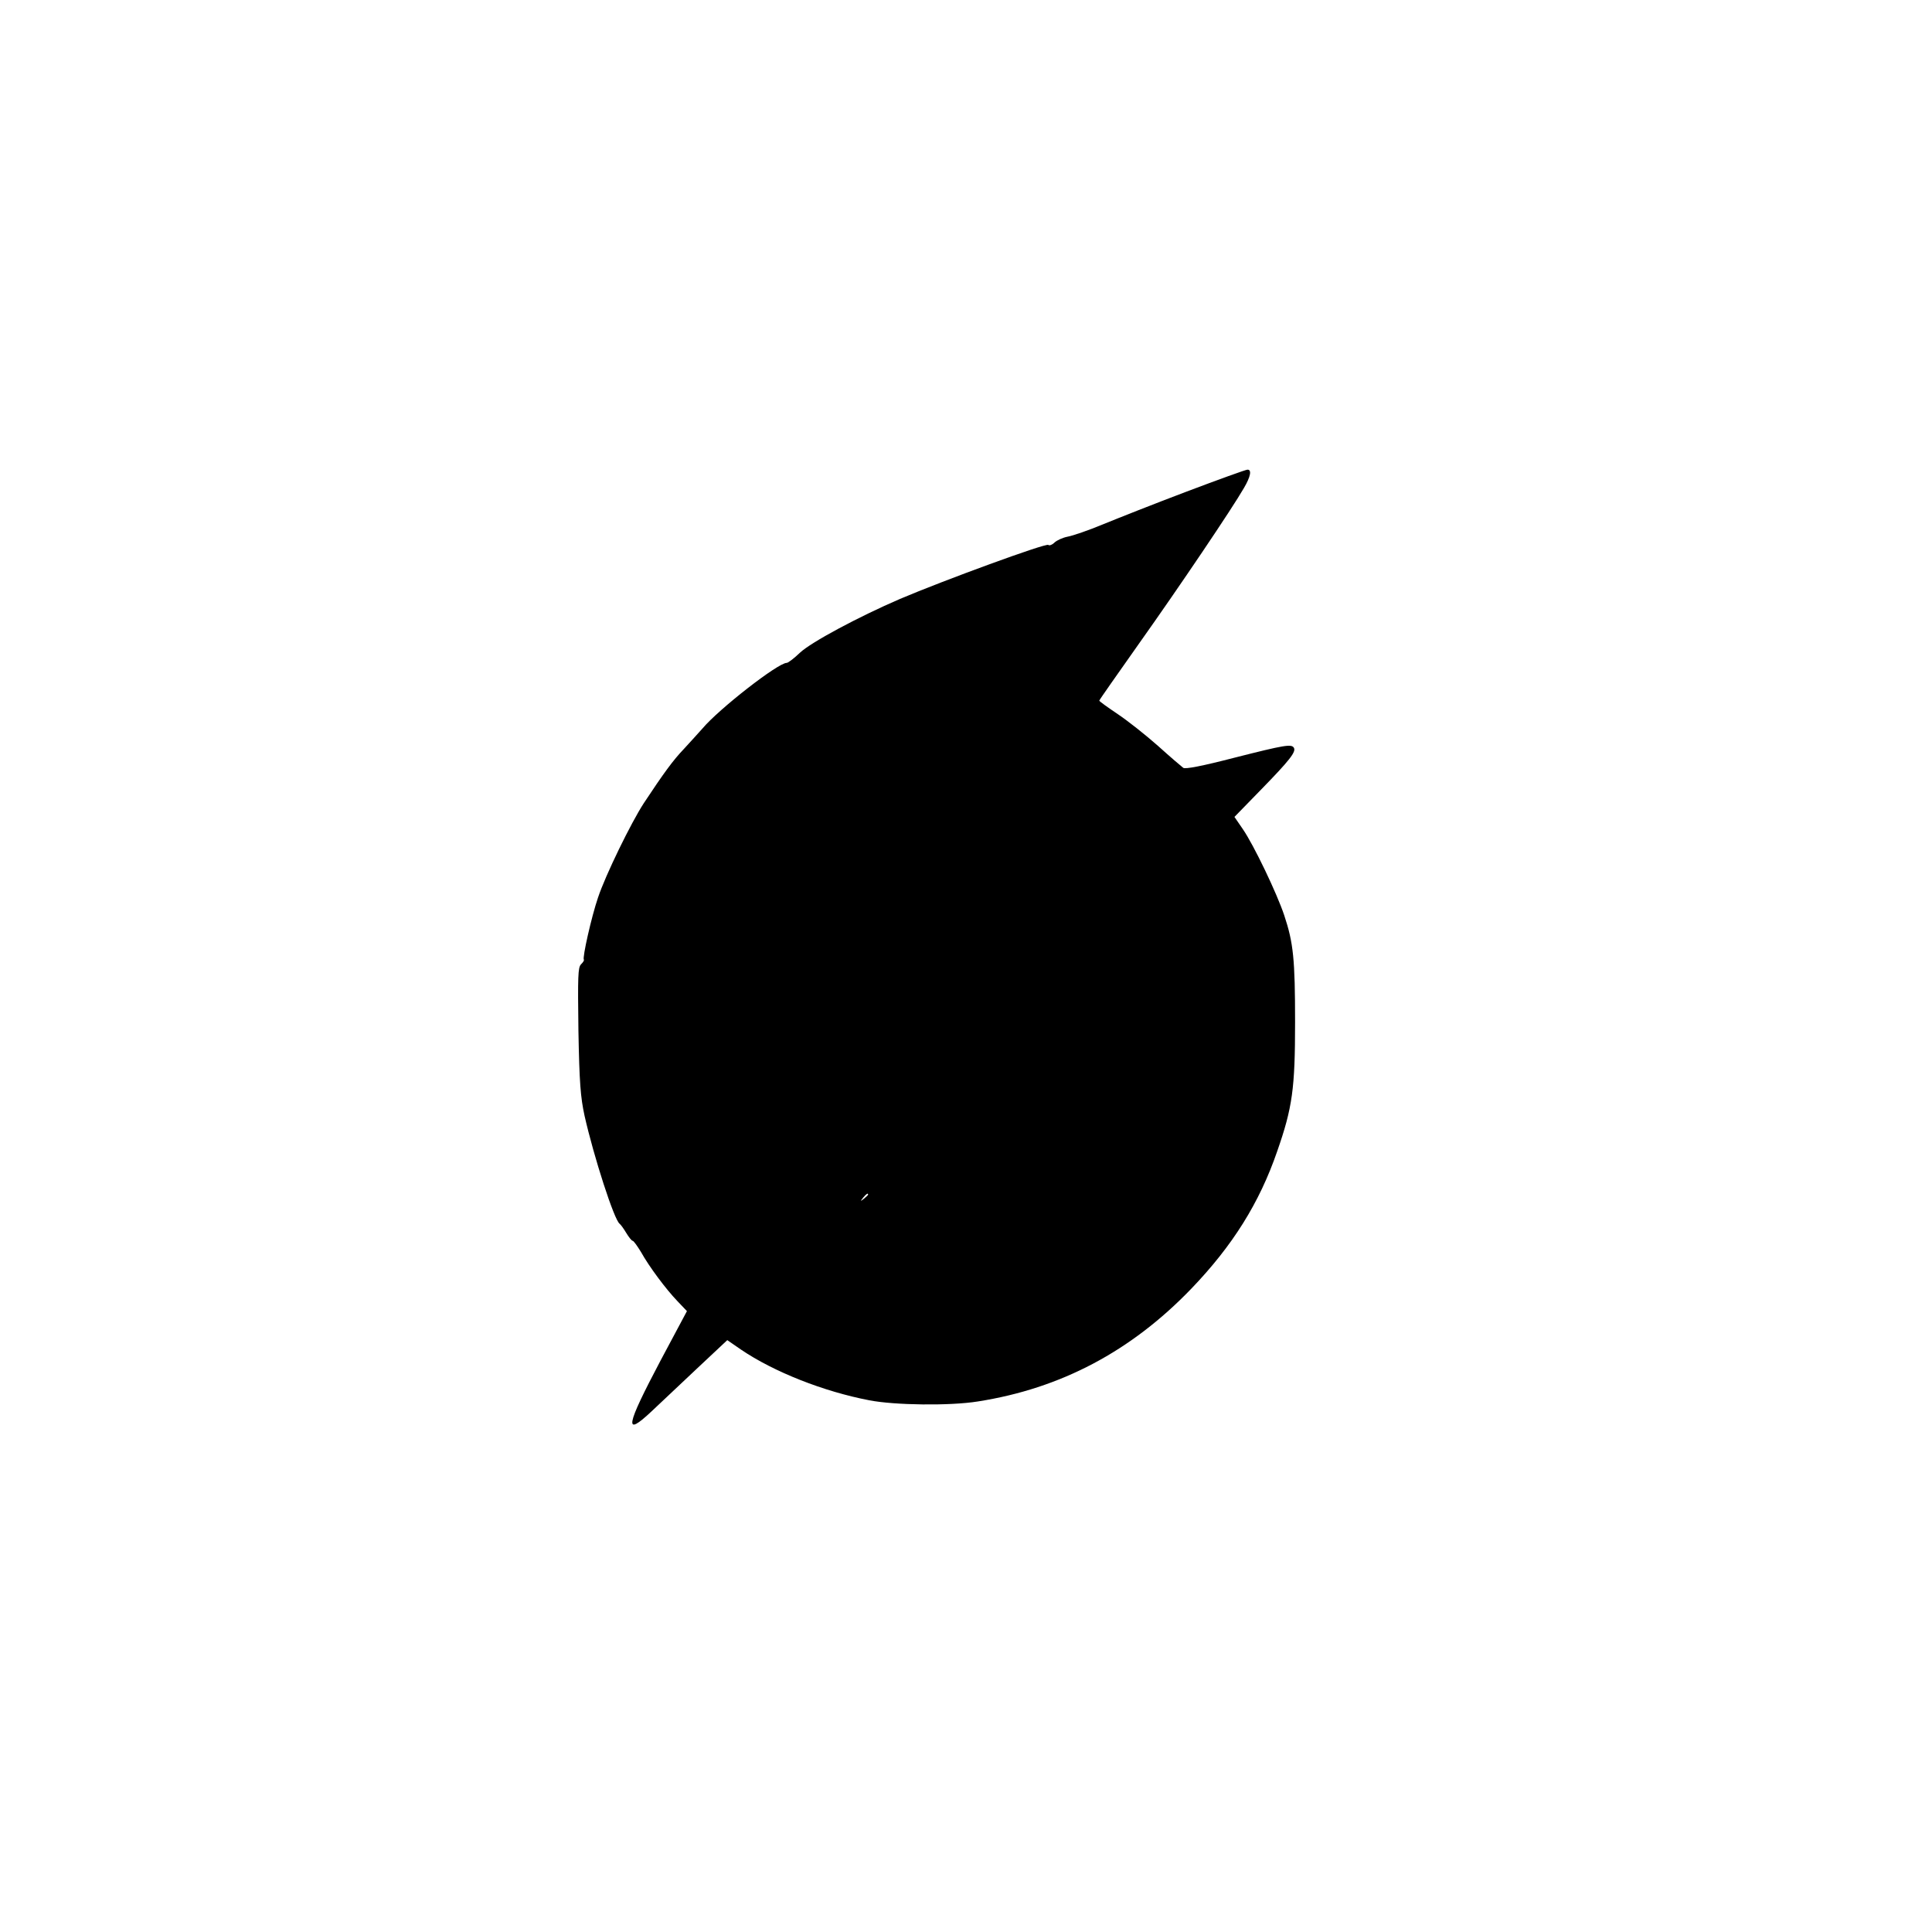 <?xml version="1.0" encoding="UTF-8" standalone="yes"?>
<svg version="1.0" xmlns="http://www.w3.org/2000/svg" width="819" height="819" viewBox="0 0 819 819" preserveAspectRatio="xMidYMid meet">
  <g transform="translate(0,819) scale(0.1,-0.1)" fill="#000000" stroke="none">
    <path d="M5030 6106 c-135 -51 -294 -114 -355 -139 -60 -25 -127 -48 -149 -52
-21 -4 -47 -16 -56 -25 -10 -10 -22 -14 -26 -10 -9 9 -443 -150 -629 -229
-176 -76 -376 -183 -424 -228 -25 -24 -50 -43 -56 -43 -37 0 -287 -195 -357
-278 -18 -20 -53 -59 -79 -87 -46 -48 -86 -103 -170 -230 -54 -83 -162 -304
-194 -400 -28 -82 -67 -256 -60 -263 2 -3 -3 -11 -12 -20 -13 -13 -14 -50 -11
-281 4 -222 9 -282 26 -361 39 -173 126 -443 149 -458 5 -4 18 -22 28 -39 11
-18 23 -33 27 -33 4 0 19 -21 35 -47 35 -63 106 -158 155 -209 l40 -42 -111
-208 c-149 -282 -158 -329 -38 -216 34 32 120 113 191 180 l129 121 58 -40
c140 -95 351 -178 544 -215 108 -21 342 -24 460 -5 352 55 650 213 905 478
175 182 289 364 364 582 65 186 76 267 76 548 0 266 -7 336 -46 453 -31 93
-129 298 -176 366 l-35 51 113 116 c121 124 149 160 139 177 -10 17 -39 12
-252 -42 -139 -36 -208 -49 -217 -43 -8 6 -56 47 -107 93 -52 46 -129 107
-171 135 -43 29 -78 54 -78 57 0 3 77 112 170 244 169 238 393 570 443 657 29
49 34 79 15 78 -7 0 -123 -42 -258 -93z m-1350 -2980 c0 -2 -8 -10 -17 -17
-16 -13 -17 -12 -4 4 13 16 21 21 21 13z"/>
  </g>
</svg>